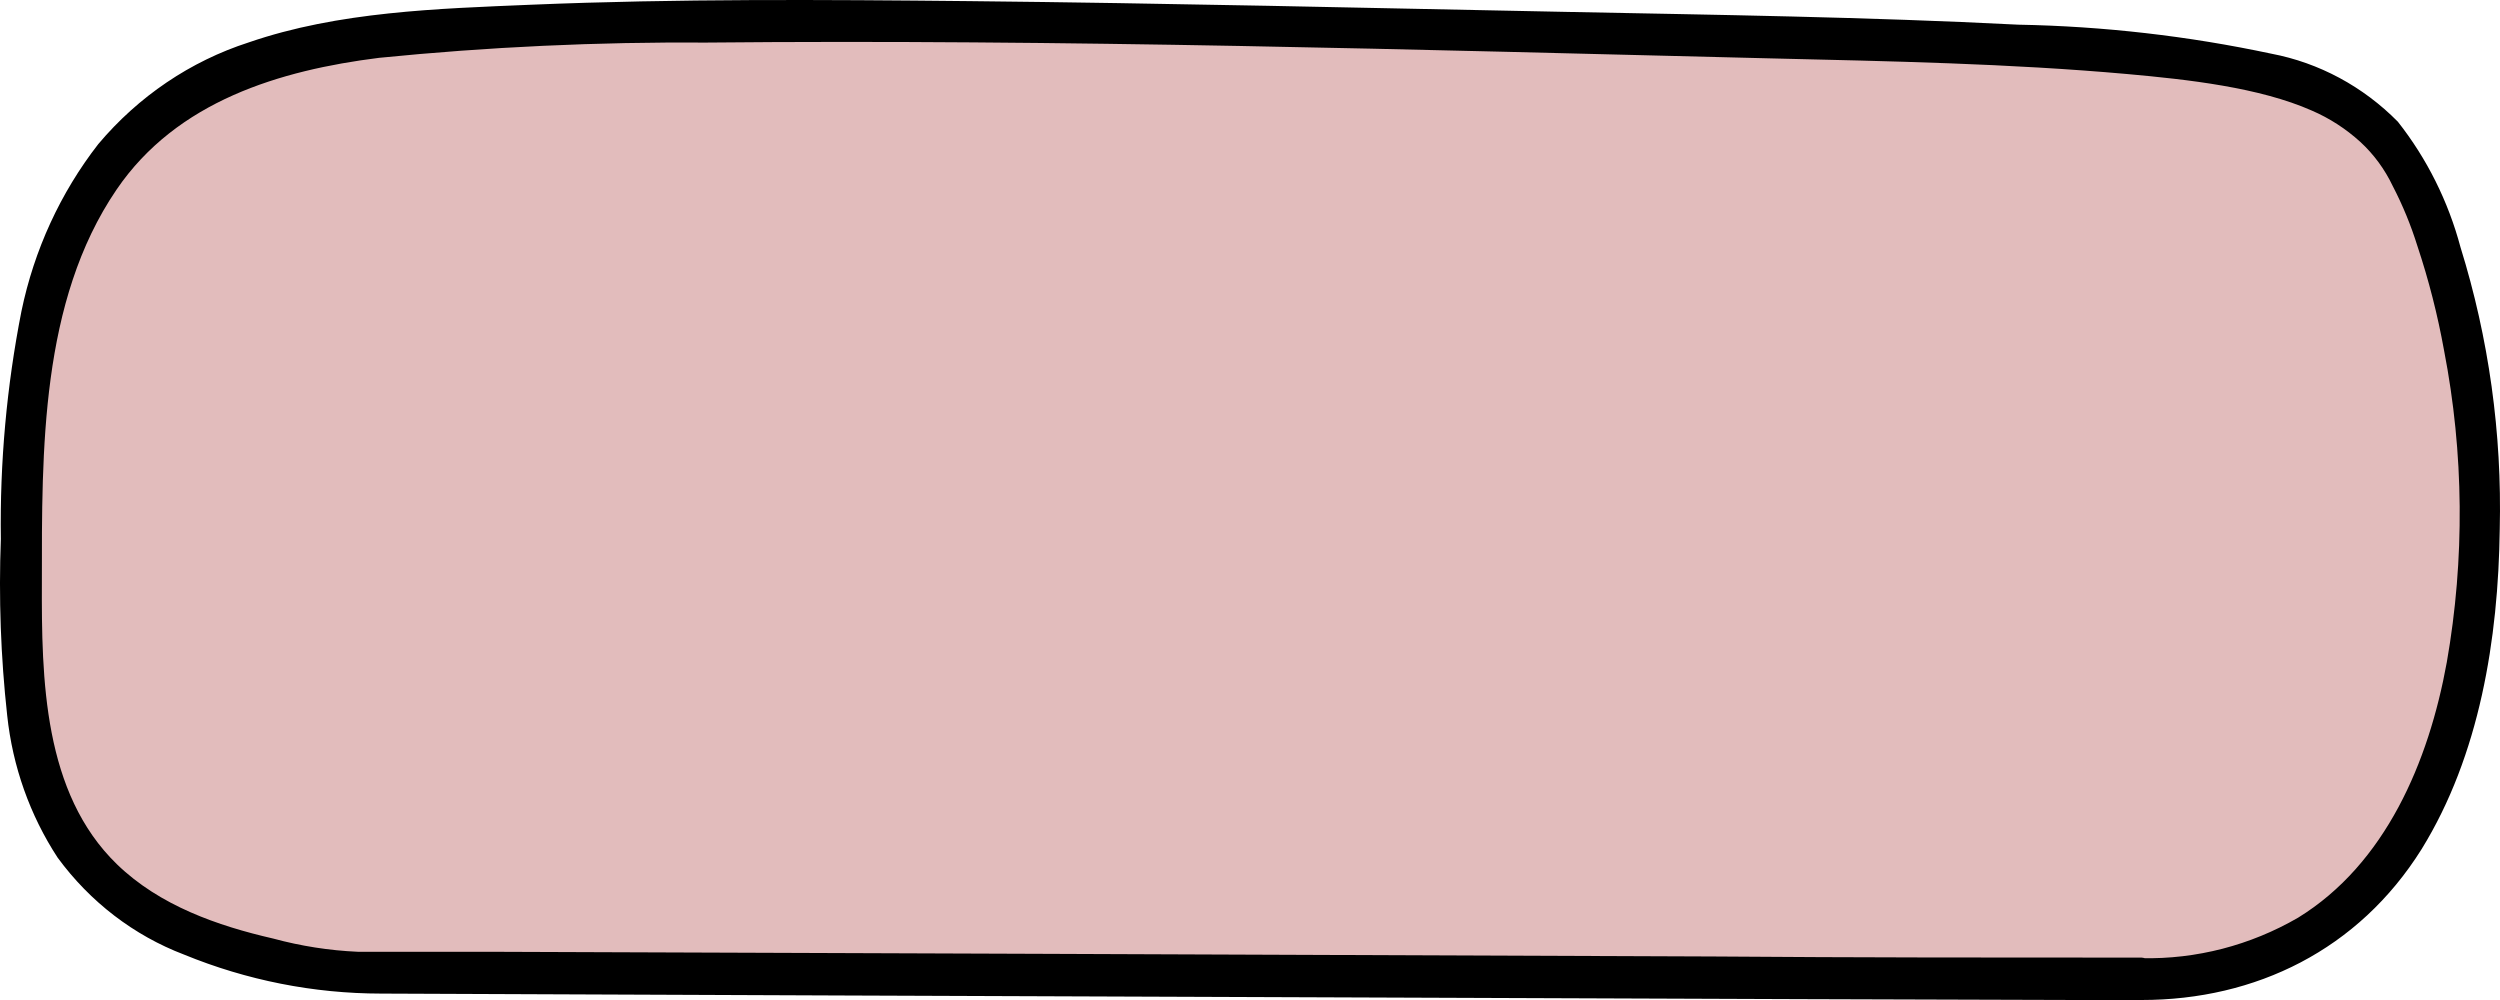 <svg width="140" height="56" viewBox="0 0 140 56" fill="none" xmlns="http://www.w3.org/2000/svg">
<g clip-path="url(#clip0_60_47653)">
<path d="M120.046 55C141.337 55 140.688 26.312 137.028 14.784C132.973 2.034 130.844 2.566 80.15 1.503C47.707 0.823 25.747 0.547 16.886 2.566C5.226 5.222 1.353 13.658 1.069 28.066C0.785 42.473 0.501 52.301 19.319 54.628C19.319 54.628 106.937 55 120.046 55Z" fill="#E2BCBC"/>
<path d="M119.932 56C126.317 56 132.074 53.194 135.605 47.56C138.863 42.285 139.905 35.786 139.986 29.625C140.115 24.276 139.373 18.942 137.79 13.852C137.103 11.277 135.907 8.88 134.279 6.815C132.332 4.842 129.867 3.516 127.197 3.007C122.533 2.013 117.791 1.469 113.032 1.382C104.574 0.949 96.115 0.833 87.657 0.665C76.528 0.443 65.398 0.179 54.269 0.063C46.104 -0.021 37.919 -0.074 29.754 0.264C24.513 0.485 18.958 0.643 13.93 2.374C10.669 3.425 7.752 5.397 5.502 8.071C3.384 10.795 1.911 14.001 1.201 17.429C0.374 21.624 -0.013 25.901 0.048 30.184C-0.077 33.48 0.042 36.781 0.402 40.059C0.704 42.915 1.674 45.65 3.225 48.024C5.04 50.503 7.498 52.388 10.307 53.457C13.82 54.897 17.561 55.638 21.336 55.641L47.014 55.747L85.846 55.895C95.964 55.937 106.102 55.972 116.26 56H119.932C120.216 55.972 120.479 55.835 120.67 55.615C120.862 55.396 120.968 55.11 120.968 54.813C120.968 54.516 120.862 54.23 120.67 54.011C120.479 53.791 120.216 53.654 119.932 53.626C111.929 53.626 103.936 53.626 95.933 53.563L58.498 53.415L27.275 53.299H20.03C18.435 53.228 16.851 52.98 15.306 52.561C12.179 51.843 8.942 50.714 6.554 48.404C2.426 44.405 2.325 38.044 2.345 32.579C2.345 25.246 2.264 16.88 6.523 10.624C9.903 5.655 15.69 3.935 21.224 3.239C27.338 2.627 33.477 2.341 39.618 2.384C59.469 2.194 79.34 2.785 99.181 3.27C105.828 3.429 112.496 3.555 119.123 4.146C122.522 4.452 126.529 4.895 129.463 6.193C130.452 6.619 131.368 7.211 132.175 7.944C132.931 8.639 133.549 9.481 133.996 10.423C134.551 11.492 135.011 12.612 135.372 13.768C136.01 15.682 136.51 17.642 136.869 19.634C137.982 25.387 138.033 31.31 137.021 37.084C136.009 42.675 133.581 48.383 128.694 51.39C126.018 52.941 122.994 53.724 119.932 53.658C119.671 53.71 119.435 53.855 119.266 54.069C119.096 54.283 119.003 54.551 119.003 54.829C119.003 55.106 119.096 55.375 119.266 55.589C119.435 55.803 119.671 55.948 119.932 56Z" fill="black"/>
</g>
<defs>
<clipPath id="clip0_60_47653">
<rect width="140" height="56" fill="white"/>
</clipPath>
</defs>
</svg>
